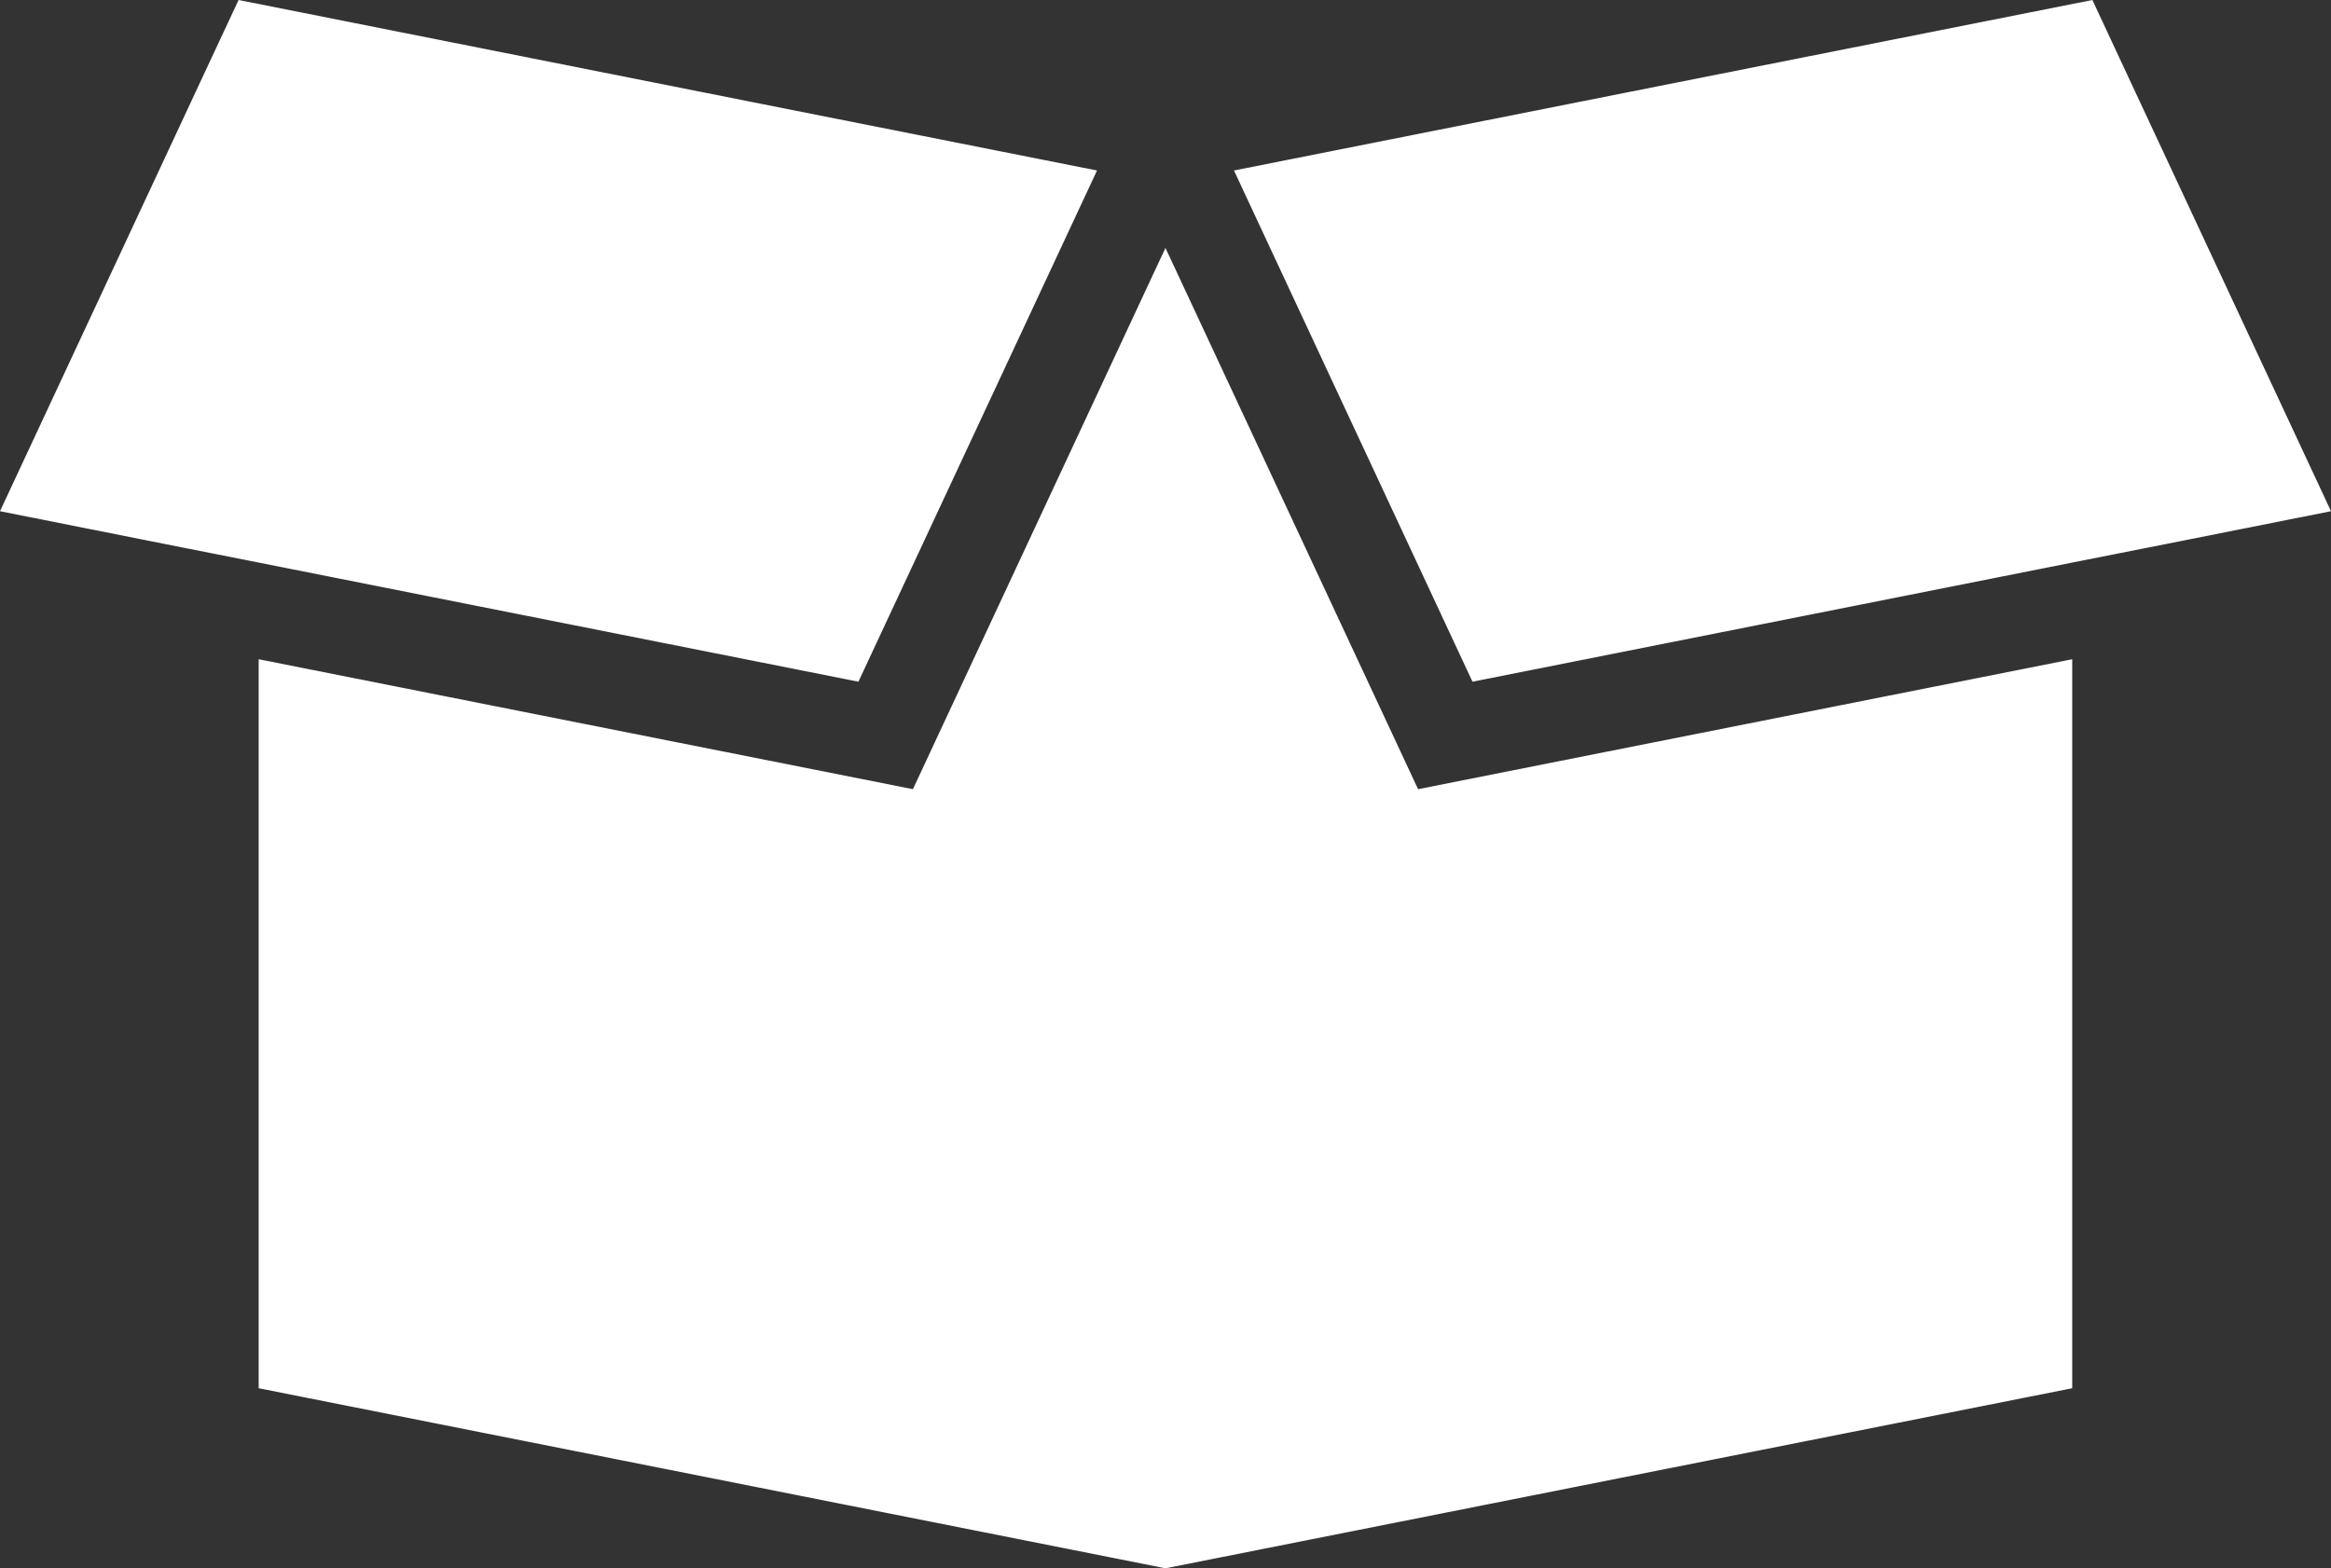 <?xml version="1.0" encoding="UTF-8"?>
<svg id="_レイヤー_2" data-name="レイヤー 2" xmlns="http://www.w3.org/2000/svg" viewBox="0 0 245.91 165.48">
  <rect x="0" y="0" width="245.91" height="165.48" fill="#333333" stroke="none"/>
  <defs>
    <style>
      .cls-1 {
        fill: #fff;
      }
    </style>
  </defs>
  <g id="_レイヤー_1-2" data-name="レイヤー 1">
    <polygon class="cls-1" points="122.95 26.16 96.31 83.27 27.29 69.56 27.29 146.48 122.95 165.48 218.61 146.48 218.61 69.56 149.6 83.27 122.95 26.16"/>
    <polygon class="cls-1" points="80.16 10.93 25.17 0 22.29 6.16 17.29 16.88 0 53.94 17.29 57.38 22.29 58.37 27.29 59.36 90.56 71.93 115.73 17.99 80.16 10.93"/>
    <polygon class="cls-1" points="228.61 16.87 223.61 6.16 220.74 0 174.97 9.09 130.18 17.99 155.34 71.93 218.61 59.36 223.61 58.37 228.61 57.38 245.91 53.94 228.61 16.87"/>
  </g>
</svg>